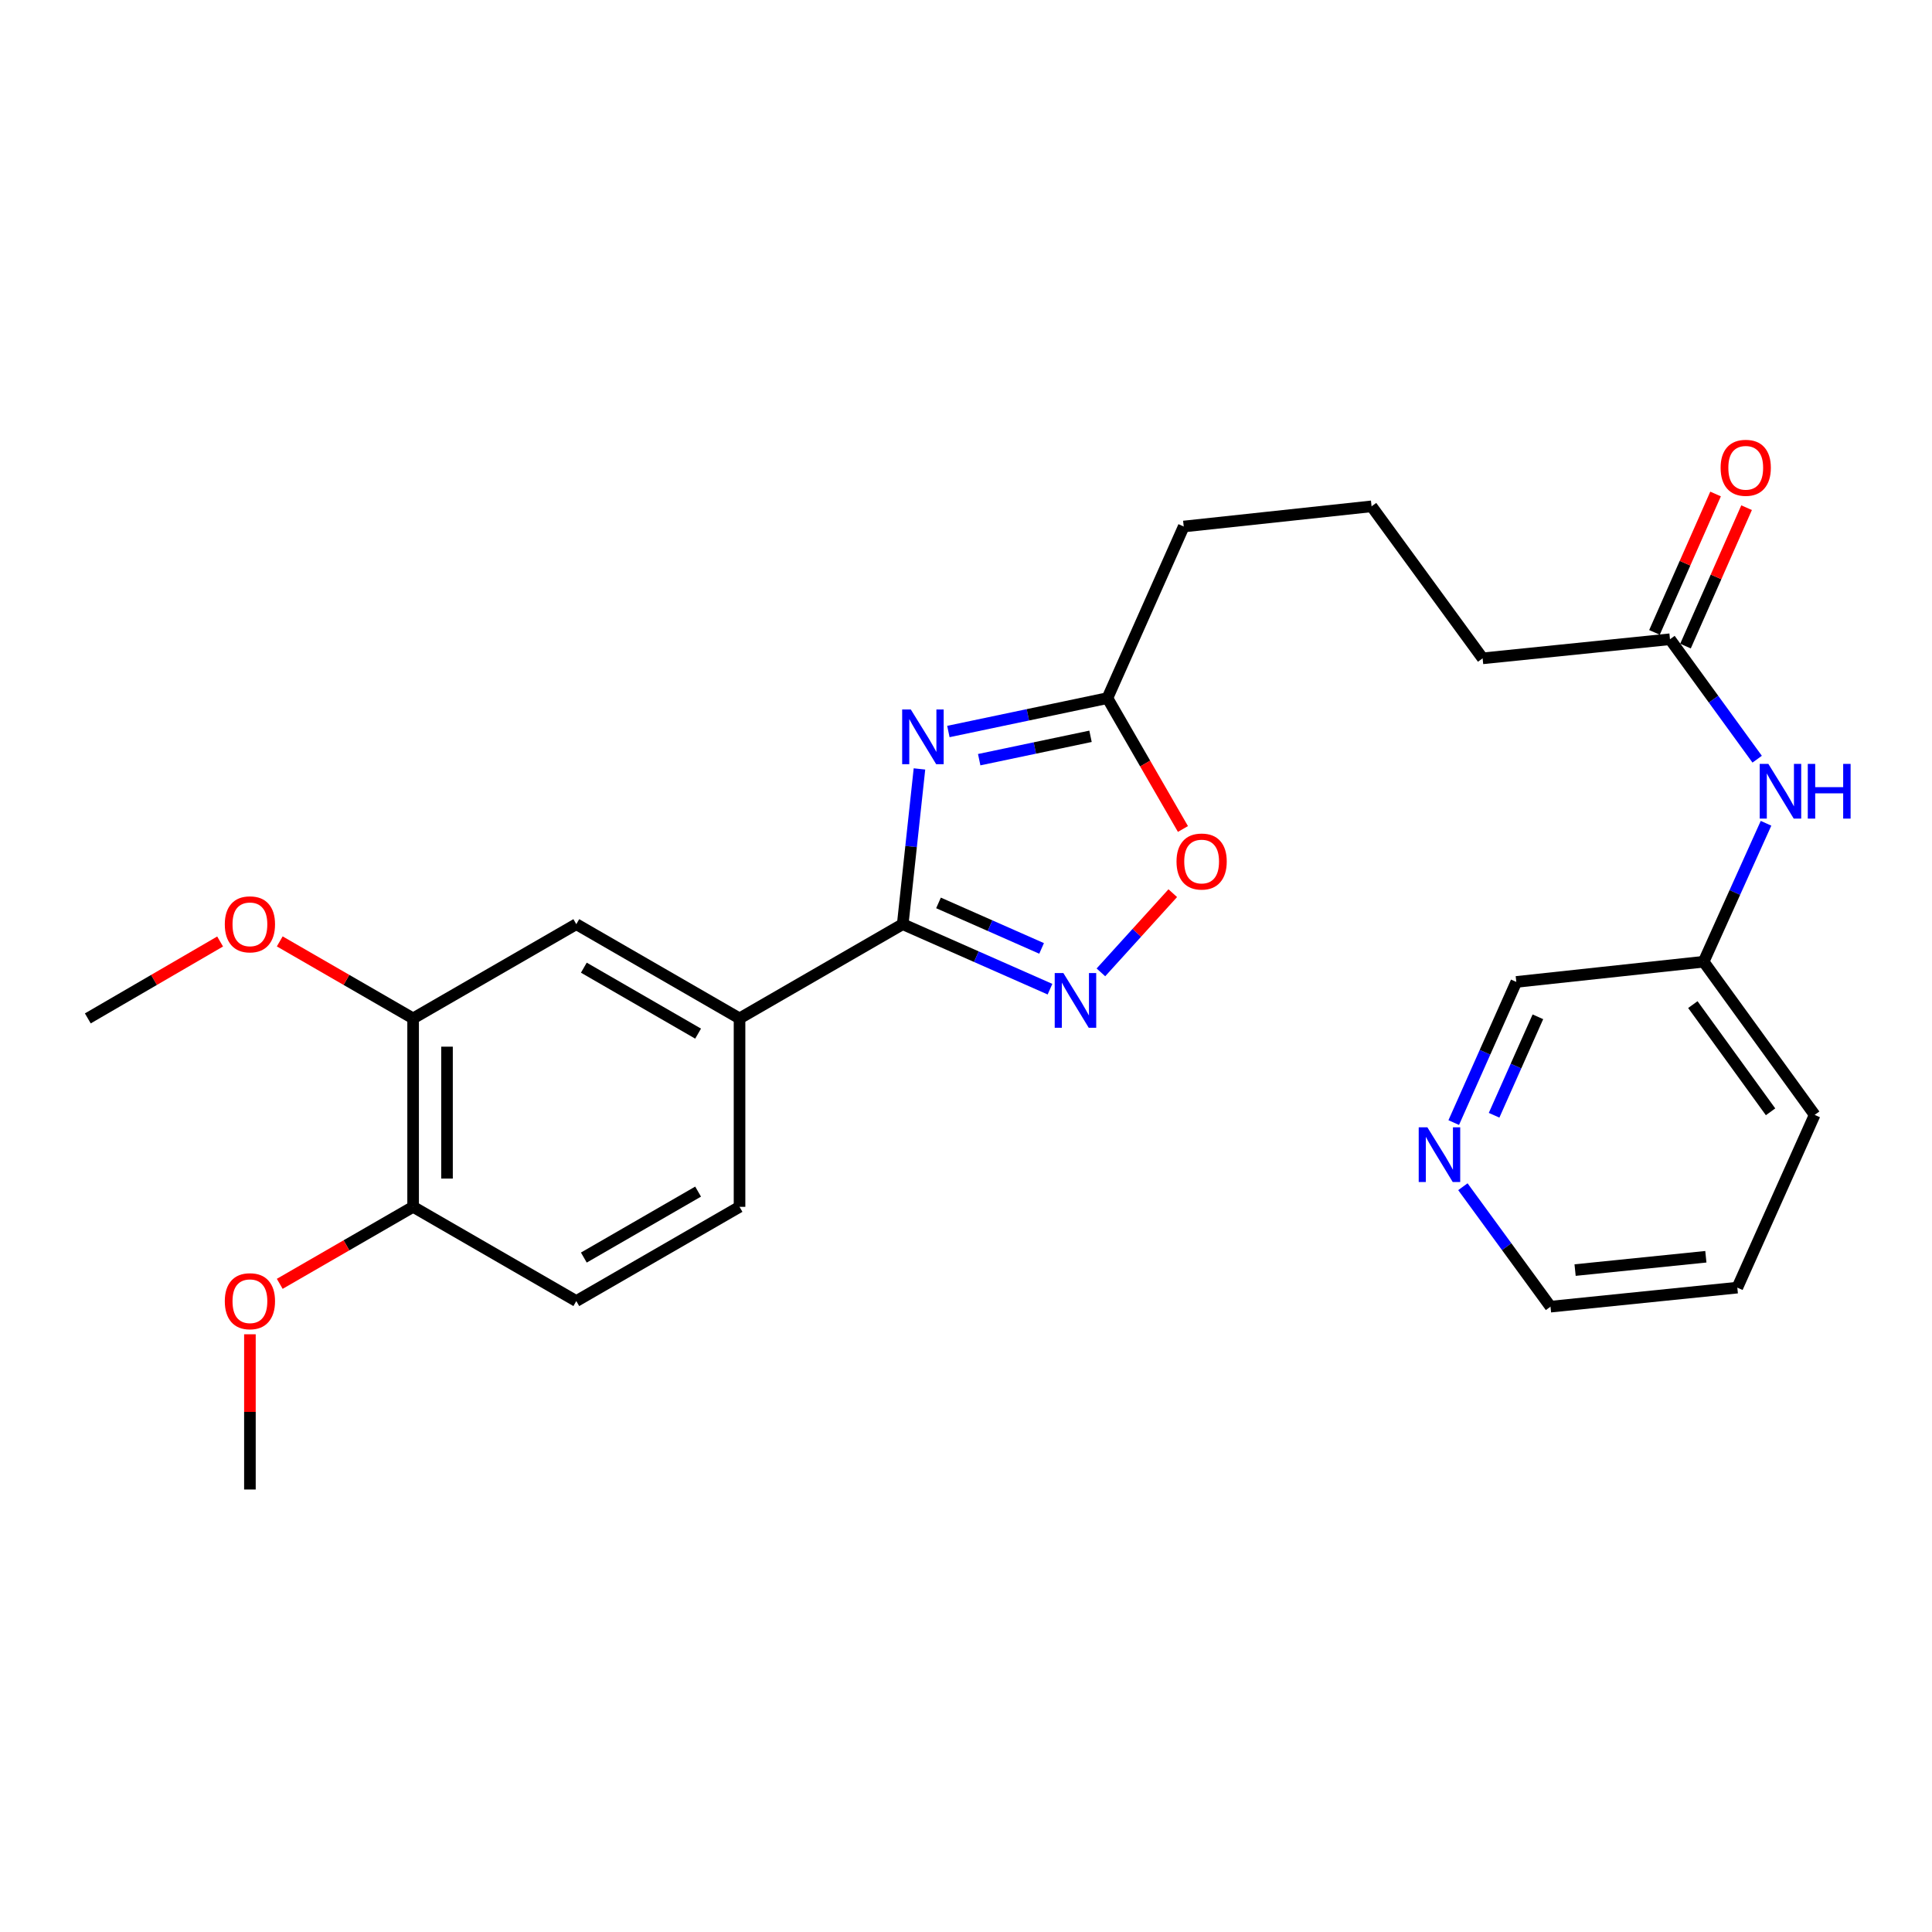 <?xml version='1.0' encoding='iso-8859-1'?>
<svg version='1.1' baseProfile='full'
              xmlns='http://www.w3.org/2000/svg'
                      xmlns:rdkit='http://www.rdkit.org/xml'
                      xmlns:xlink='http://www.w3.org/1999/xlink'
                  xml:space='preserve'
width='1000px' height='1000px' viewBox='0 0 1000 1000'>
<!-- END OF HEADER -->
<rect style='opacity:1.0;fill:#FFFFFF;stroke:none' width='1000' height='1000' x='0' y='0'> </rect>
<path class='bond-0' d='M 475.911,397.995 L 471.58,438.174' style='fill:none;fill-rule:evenodd;stroke:#0000FF;stroke-width:6px;stroke-linecap:butt;stroke-linejoin:miter;stroke-opacity:1' />
<path class='bond-0' d='M 471.58,438.174 L 467.25,478.352' style='fill:none;fill-rule:evenodd;stroke:#000000;stroke-width:6px;stroke-linecap:butt;stroke-linejoin:miter;stroke-opacity:1' />
<path class='bond-2' d='M 490.879,378.629 L 532.036,369.987' style='fill:none;fill-rule:evenodd;stroke:#0000FF;stroke-width:6px;stroke-linecap:butt;stroke-linejoin:miter;stroke-opacity:1' />
<path class='bond-2' d='M 532.036,369.987 L 573.193,361.345' style='fill:none;fill-rule:evenodd;stroke:#000000;stroke-width:6px;stroke-linecap:butt;stroke-linejoin:miter;stroke-opacity:1' />
<path class='bond-2' d='M 506.832,393.209 L 535.642,387.159' style='fill:none;fill-rule:evenodd;stroke:#0000FF;stroke-width:6px;stroke-linecap:butt;stroke-linejoin:miter;stroke-opacity:1' />
<path class='bond-2' d='M 535.642,387.159 L 564.452,381.11' style='fill:none;fill-rule:evenodd;stroke:#000000;stroke-width:6px;stroke-linecap:butt;stroke-linejoin:miter;stroke-opacity:1' />
<path class='bond-1' d='M 467.25,478.352 L 505.363,495.174' style='fill:none;fill-rule:evenodd;stroke:#000000;stroke-width:6px;stroke-linecap:butt;stroke-linejoin:miter;stroke-opacity:1' />
<path class='bond-1' d='M 505.363,495.174 L 543.477,511.995' style='fill:none;fill-rule:evenodd;stroke:#0000FF;stroke-width:6px;stroke-linecap:butt;stroke-linejoin:miter;stroke-opacity:1' />
<path class='bond-1' d='M 485.769,467.346 L 512.448,479.121' style='fill:none;fill-rule:evenodd;stroke:#000000;stroke-width:6px;stroke-linecap:butt;stroke-linejoin:miter;stroke-opacity:1' />
<path class='bond-1' d='M 512.448,479.121 L 539.128,490.896' style='fill:none;fill-rule:evenodd;stroke:#0000FF;stroke-width:6px;stroke-linecap:butt;stroke-linejoin:miter;stroke-opacity:1' />
<path class='bond-4' d='M 467.25,478.352 L 382.781,527.123' style='fill:none;fill-rule:evenodd;stroke:#000000;stroke-width:6px;stroke-linecap:butt;stroke-linejoin:miter;stroke-opacity:1' />
<path class='bond-26' d='M 569.83,503.299 L 588.427,482.803' style='fill:none;fill-rule:evenodd;stroke:#0000FF;stroke-width:6px;stroke-linecap:butt;stroke-linejoin:miter;stroke-opacity:1' />
<path class='bond-26' d='M 588.427,482.803 L 607.024,462.307' style='fill:none;fill-rule:evenodd;stroke:#FF0000;stroke-width:6px;stroke-linecap:butt;stroke-linejoin:miter;stroke-opacity:1' />
<path class='bond-3' d='M 573.193,361.345 L 592.742,395.214' style='fill:none;fill-rule:evenodd;stroke:#000000;stroke-width:6px;stroke-linecap:butt;stroke-linejoin:miter;stroke-opacity:1' />
<path class='bond-3' d='M 592.742,395.214 L 612.29,429.083' style='fill:none;fill-rule:evenodd;stroke:#FF0000;stroke-width:6px;stroke-linecap:butt;stroke-linejoin:miter;stroke-opacity:1' />
<path class='bond-17' d='M 573.193,361.345 L 612.693,272.519' style='fill:none;fill-rule:evenodd;stroke:#000000;stroke-width:6px;stroke-linecap:butt;stroke-linejoin:miter;stroke-opacity:1' />
<path class='bond-5' d='M 382.781,527.123 L 298.294,478.352' style='fill:none;fill-rule:evenodd;stroke:#000000;stroke-width:6px;stroke-linecap:butt;stroke-linejoin:miter;stroke-opacity:1' />
<path class='bond-5' d='M 361.336,535.004 L 302.195,500.865' style='fill:none;fill-rule:evenodd;stroke:#000000;stroke-width:6px;stroke-linecap:butt;stroke-linejoin:miter;stroke-opacity:1' />
<path class='bond-11' d='M 382.781,527.123 L 382.781,624.654' style='fill:none;fill-rule:evenodd;stroke:#000000;stroke-width:6px;stroke-linecap:butt;stroke-linejoin:miter;stroke-opacity:1' />
<path class='bond-6' d='M 298.294,478.352 L 213.826,527.123' style='fill:none;fill-rule:evenodd;stroke:#000000;stroke-width:6px;stroke-linecap:butt;stroke-linejoin:miter;stroke-opacity:1' />
<path class='bond-15' d='M 213.826,527.123 L 179.311,507.194' style='fill:none;fill-rule:evenodd;stroke:#000000;stroke-width:6px;stroke-linecap:butt;stroke-linejoin:miter;stroke-opacity:1' />
<path class='bond-15' d='M 179.311,507.194 L 144.796,487.266' style='fill:none;fill-rule:evenodd;stroke:#FF0000;stroke-width:6px;stroke-linecap:butt;stroke-linejoin:miter;stroke-opacity:1' />
<path class='bond-27' d='M 213.826,527.123 L 213.826,624.654' style='fill:none;fill-rule:evenodd;stroke:#000000;stroke-width:6px;stroke-linecap:butt;stroke-linejoin:miter;stroke-opacity:1' />
<path class='bond-27' d='M 231.372,541.752 L 231.372,610.024' style='fill:none;fill-rule:evenodd;stroke:#000000;stroke-width:6px;stroke-linecap:butt;stroke-linejoin:miter;stroke-opacity:1' />
<path class='bond-7' d='M 864.382,330.872 L 767.407,340.756' style='fill:none;fill-rule:evenodd;stroke:#000000;stroke-width:6px;stroke-linecap:butt;stroke-linejoin:miter;stroke-opacity:1' />
<path class='bond-8' d='M 864.382,330.872 L 886.944,361.915' style='fill:none;fill-rule:evenodd;stroke:#000000;stroke-width:6px;stroke-linecap:butt;stroke-linejoin:miter;stroke-opacity:1' />
<path class='bond-8' d='M 886.944,361.915 L 909.506,392.958' style='fill:none;fill-rule:evenodd;stroke:#0000FF;stroke-width:6px;stroke-linecap:butt;stroke-linejoin:miter;stroke-opacity:1' />
<path class='bond-12' d='M 872.408,334.415 L 888.219,298.595' style='fill:none;fill-rule:evenodd;stroke:#000000;stroke-width:6px;stroke-linecap:butt;stroke-linejoin:miter;stroke-opacity:1' />
<path class='bond-12' d='M 888.219,298.595 L 904.029,262.776' style='fill:none;fill-rule:evenodd;stroke:#FF0000;stroke-width:6px;stroke-linecap:butt;stroke-linejoin:miter;stroke-opacity:1' />
<path class='bond-12' d='M 856.356,327.329 L 872.166,291.51' style='fill:none;fill-rule:evenodd;stroke:#000000;stroke-width:6px;stroke-linecap:butt;stroke-linejoin:miter;stroke-opacity:1' />
<path class='bond-12' d='M 872.166,291.51 L 887.976,255.691' style='fill:none;fill-rule:evenodd;stroke:#FF0000;stroke-width:6px;stroke-linecap:butt;stroke-linejoin:miter;stroke-opacity:1' />
<path class='bond-14' d='M 914.094,426.129 L 897.948,461.96' style='fill:none;fill-rule:evenodd;stroke:#0000FF;stroke-width:6px;stroke-linecap:butt;stroke-linejoin:miter;stroke-opacity:1' />
<path class='bond-14' d='M 897.948,461.96 L 881.802,497.79' style='fill:none;fill-rule:evenodd;stroke:#000000;stroke-width:6px;stroke-linecap:butt;stroke-linejoin:miter;stroke-opacity:1' />
<path class='bond-9' d='M 213.826,624.654 L 298.294,673.424' style='fill:none;fill-rule:evenodd;stroke:#000000;stroke-width:6px;stroke-linecap:butt;stroke-linejoin:miter;stroke-opacity:1' />
<path class='bond-16' d='M 213.826,624.654 L 179.311,644.582' style='fill:none;fill-rule:evenodd;stroke:#000000;stroke-width:6px;stroke-linecap:butt;stroke-linejoin:miter;stroke-opacity:1' />
<path class='bond-16' d='M 179.311,644.582 L 144.796,664.51' style='fill:none;fill-rule:evenodd;stroke:#FF0000;stroke-width:6px;stroke-linecap:butt;stroke-linejoin:miter;stroke-opacity:1' />
<path class='bond-10' d='M 752.451,581.045 L 768.644,544.642' style='fill:none;fill-rule:evenodd;stroke:#0000FF;stroke-width:6px;stroke-linecap:butt;stroke-linejoin:miter;stroke-opacity:1' />
<path class='bond-10' d='M 768.644,544.642 L 784.837,508.24' style='fill:none;fill-rule:evenodd;stroke:#000000;stroke-width:6px;stroke-linecap:butt;stroke-linejoin:miter;stroke-opacity:1' />
<path class='bond-10' d='M 773.341,577.256 L 784.676,551.774' style='fill:none;fill-rule:evenodd;stroke:#0000FF;stroke-width:6px;stroke-linecap:butt;stroke-linejoin:miter;stroke-opacity:1' />
<path class='bond-10' d='M 784.676,551.774 L 796.011,526.293' style='fill:none;fill-rule:evenodd;stroke:#000000;stroke-width:6px;stroke-linecap:butt;stroke-linejoin:miter;stroke-opacity:1' />
<path class='bond-28' d='M 757.187,614.247 L 779.863,645.288' style='fill:none;fill-rule:evenodd;stroke:#0000FF;stroke-width:6px;stroke-linecap:butt;stroke-linejoin:miter;stroke-opacity:1' />
<path class='bond-28' d='M 779.863,645.288 L 802.539,676.329' style='fill:none;fill-rule:evenodd;stroke:#000000;stroke-width:6px;stroke-linecap:butt;stroke-linejoin:miter;stroke-opacity:1' />
<path class='bond-13' d='M 382.781,624.654 L 298.294,673.424' style='fill:none;fill-rule:evenodd;stroke:#000000;stroke-width:6px;stroke-linecap:butt;stroke-linejoin:miter;stroke-opacity:1' />
<path class='bond-13' d='M 361.336,616.772 L 302.195,650.912' style='fill:none;fill-rule:evenodd;stroke:#000000;stroke-width:6px;stroke-linecap:butt;stroke-linejoin:miter;stroke-opacity:1' />
<path class='bond-18' d='M 881.802,497.79 L 784.837,508.24' style='fill:none;fill-rule:evenodd;stroke:#000000;stroke-width:6px;stroke-linecap:butt;stroke-linejoin:miter;stroke-opacity:1' />
<path class='bond-22' d='M 881.802,497.79 L 939.268,577.063' style='fill:none;fill-rule:evenodd;stroke:#000000;stroke-width:6px;stroke-linecap:butt;stroke-linejoin:miter;stroke-opacity:1' />
<path class='bond-22' d='M 876.215,519.98 L 916.441,575.471' style='fill:none;fill-rule:evenodd;stroke:#000000;stroke-width:6px;stroke-linecap:butt;stroke-linejoin:miter;stroke-opacity:1' />
<path class='bond-23' d='M 113.931,487.319 L 79.693,507.221' style='fill:none;fill-rule:evenodd;stroke:#FF0000;stroke-width:6px;stroke-linecap:butt;stroke-linejoin:miter;stroke-opacity:1' />
<path class='bond-23' d='M 79.693,507.221 L 45.455,527.123' style='fill:none;fill-rule:evenodd;stroke:#000000;stroke-width:6px;stroke-linecap:butt;stroke-linejoin:miter;stroke-opacity:1' />
<path class='bond-24' d='M 129.357,690.622 L 129.357,730.793' style='fill:none;fill-rule:evenodd;stroke:#FF0000;stroke-width:6px;stroke-linecap:butt;stroke-linejoin:miter;stroke-opacity:1' />
<path class='bond-24' d='M 129.357,730.793 L 129.357,770.964' style='fill:none;fill-rule:evenodd;stroke:#000000;stroke-width:6px;stroke-linecap:butt;stroke-linejoin:miter;stroke-opacity:1' />
<path class='bond-20' d='M 612.693,272.519 L 709.922,262.079' style='fill:none;fill-rule:evenodd;stroke:#000000;stroke-width:6px;stroke-linecap:butt;stroke-linejoin:miter;stroke-opacity:1' />
<path class='bond-19' d='M 767.407,340.756 L 709.922,262.079' style='fill:none;fill-rule:evenodd;stroke:#000000;stroke-width:6px;stroke-linecap:butt;stroke-linejoin:miter;stroke-opacity:1' />
<path class='bond-21' d='M 802.539,676.329 L 899.232,666.473' style='fill:none;fill-rule:evenodd;stroke:#000000;stroke-width:6px;stroke-linecap:butt;stroke-linejoin:miter;stroke-opacity:1' />
<path class='bond-21' d='M 815.264,657.394 L 882.949,650.495' style='fill:none;fill-rule:evenodd;stroke:#000000;stroke-width:6px;stroke-linecap:butt;stroke-linejoin:miter;stroke-opacity:1' />
<path class='bond-25' d='M 939.268,577.063 L 899.232,666.473' style='fill:none;fill-rule:evenodd;stroke:#000000;stroke-width:6px;stroke-linecap:butt;stroke-linejoin:miter;stroke-opacity:1' />
<path  class='atom-0' d='M 471.44 367.237
L 480.72 382.237
Q 481.64 383.717, 483.12 386.397
Q 484.6 389.077, 484.68 389.237
L 484.68 367.237
L 488.44 367.237
L 488.44 395.557
L 484.56 395.557
L 474.6 379.157
Q 473.44 377.237, 472.2 375.037
Q 471 372.837, 470.64 372.157
L 470.64 395.557
L 466.96 395.557
L 466.96 367.237
L 471.44 367.237
' fill='#0000FF'/>
<path  class='atom-2' d='M 550.4 503.653
L 559.68 518.653
Q 560.6 520.133, 562.08 522.813
Q 563.56 525.493, 563.64 525.653
L 563.64 503.653
L 567.4 503.653
L 567.4 531.973
L 563.52 531.973
L 553.56 515.573
Q 552.4 513.653, 551.16 511.453
Q 549.96 509.253, 549.6 508.573
L 549.6 531.973
L 545.92 531.973
L 545.92 503.653
L 550.4 503.653
' fill='#0000FF'/>
<path  class='atom-4' d='M 608.963 445.922
Q 608.963 439.122, 612.323 435.322
Q 615.683 431.522, 621.963 431.522
Q 628.243 431.522, 631.603 435.322
Q 634.963 439.122, 634.963 445.922
Q 634.963 452.802, 631.563 456.722
Q 628.163 460.602, 621.963 460.602
Q 615.723 460.602, 612.323 456.722
Q 608.963 452.842, 608.963 445.922
M 621.963 457.402
Q 626.283 457.402, 628.603 454.522
Q 630.963 451.602, 630.963 445.922
Q 630.963 440.362, 628.603 437.562
Q 626.283 434.722, 621.963 434.722
Q 617.643 434.722, 615.283 437.522
Q 612.963 440.322, 612.963 445.922
Q 612.963 451.642, 615.283 454.522
Q 617.643 457.402, 621.963 457.402
' fill='#FF0000'/>
<path  class='atom-9' d='M 915.305 395.39
L 924.585 410.39
Q 925.505 411.87, 926.985 414.55
Q 928.465 417.23, 928.545 417.39
L 928.545 395.39
L 932.305 395.39
L 932.305 423.71
L 928.425 423.71
L 918.465 407.31
Q 917.305 405.39, 916.065 403.19
Q 914.865 400.99, 914.505 400.31
L 914.505 423.71
L 910.825 423.71
L 910.825 395.39
L 915.305 395.39
' fill='#0000FF'/>
<path  class='atom-9' d='M 935.705 395.39
L 939.545 395.39
L 939.545 407.43
L 954.025 407.43
L 954.025 395.39
L 957.865 395.39
L 957.865 423.71
L 954.025 423.71
L 954.025 410.63
L 939.545 410.63
L 939.545 423.71
L 935.705 423.71
L 935.705 395.39
' fill='#0000FF'/>
<path  class='atom-11' d='M 738.804 583.491
L 748.084 598.491
Q 749.004 599.971, 750.484 602.651
Q 751.964 605.331, 752.044 605.491
L 752.044 583.491
L 755.804 583.491
L 755.804 611.811
L 751.924 611.811
L 741.964 595.411
Q 740.804 593.491, 739.564 591.291
Q 738.364 589.091, 738.004 588.411
L 738.004 611.811
L 734.324 611.811
L 734.324 583.491
L 738.804 583.491
' fill='#0000FF'/>
<path  class='atom-13' d='M 890.589 242.126
Q 890.589 235.326, 893.949 231.526
Q 897.309 227.726, 903.589 227.726
Q 909.869 227.726, 913.229 231.526
Q 916.589 235.326, 916.589 242.126
Q 916.589 249.006, 913.189 252.926
Q 909.789 256.806, 903.589 256.806
Q 897.349 256.806, 893.949 252.926
Q 890.589 249.046, 890.589 242.126
M 903.589 253.606
Q 907.909 253.606, 910.229 250.726
Q 912.589 247.806, 912.589 242.126
Q 912.589 236.566, 910.229 233.766
Q 907.909 230.926, 903.589 230.926
Q 899.269 230.926, 896.909 233.726
Q 894.589 236.526, 894.589 242.126
Q 894.589 247.846, 896.909 250.726
Q 899.269 253.606, 903.589 253.606
' fill='#FF0000'/>
<path  class='atom-16' d='M 116.357 478.432
Q 116.357 471.632, 119.717 467.832
Q 123.077 464.032, 129.357 464.032
Q 135.637 464.032, 138.997 467.832
Q 142.357 471.632, 142.357 478.432
Q 142.357 485.312, 138.957 489.232
Q 135.557 493.112, 129.357 493.112
Q 123.117 493.112, 119.717 489.232
Q 116.357 485.352, 116.357 478.432
M 129.357 489.912
Q 133.677 489.912, 135.997 487.032
Q 138.357 484.112, 138.357 478.432
Q 138.357 472.872, 135.997 470.072
Q 133.677 467.232, 129.357 467.232
Q 125.037 467.232, 122.677 470.032
Q 120.357 472.832, 120.357 478.432
Q 120.357 484.152, 122.677 487.032
Q 125.037 489.912, 129.357 489.912
' fill='#FF0000'/>
<path  class='atom-17' d='M 116.357 673.504
Q 116.357 666.704, 119.717 662.904
Q 123.077 659.104, 129.357 659.104
Q 135.637 659.104, 138.997 662.904
Q 142.357 666.704, 142.357 673.504
Q 142.357 680.384, 138.957 684.304
Q 135.557 688.184, 129.357 688.184
Q 123.117 688.184, 119.717 684.304
Q 116.357 680.424, 116.357 673.504
M 129.357 684.984
Q 133.677 684.984, 135.997 682.104
Q 138.357 679.184, 138.357 673.504
Q 138.357 667.944, 135.997 665.144
Q 133.677 662.304, 129.357 662.304
Q 125.037 662.304, 122.677 665.104
Q 120.357 667.904, 120.357 673.504
Q 120.357 679.224, 122.677 682.104
Q 125.037 684.984, 129.357 684.984
' fill='#FF0000'/>
</svg>
